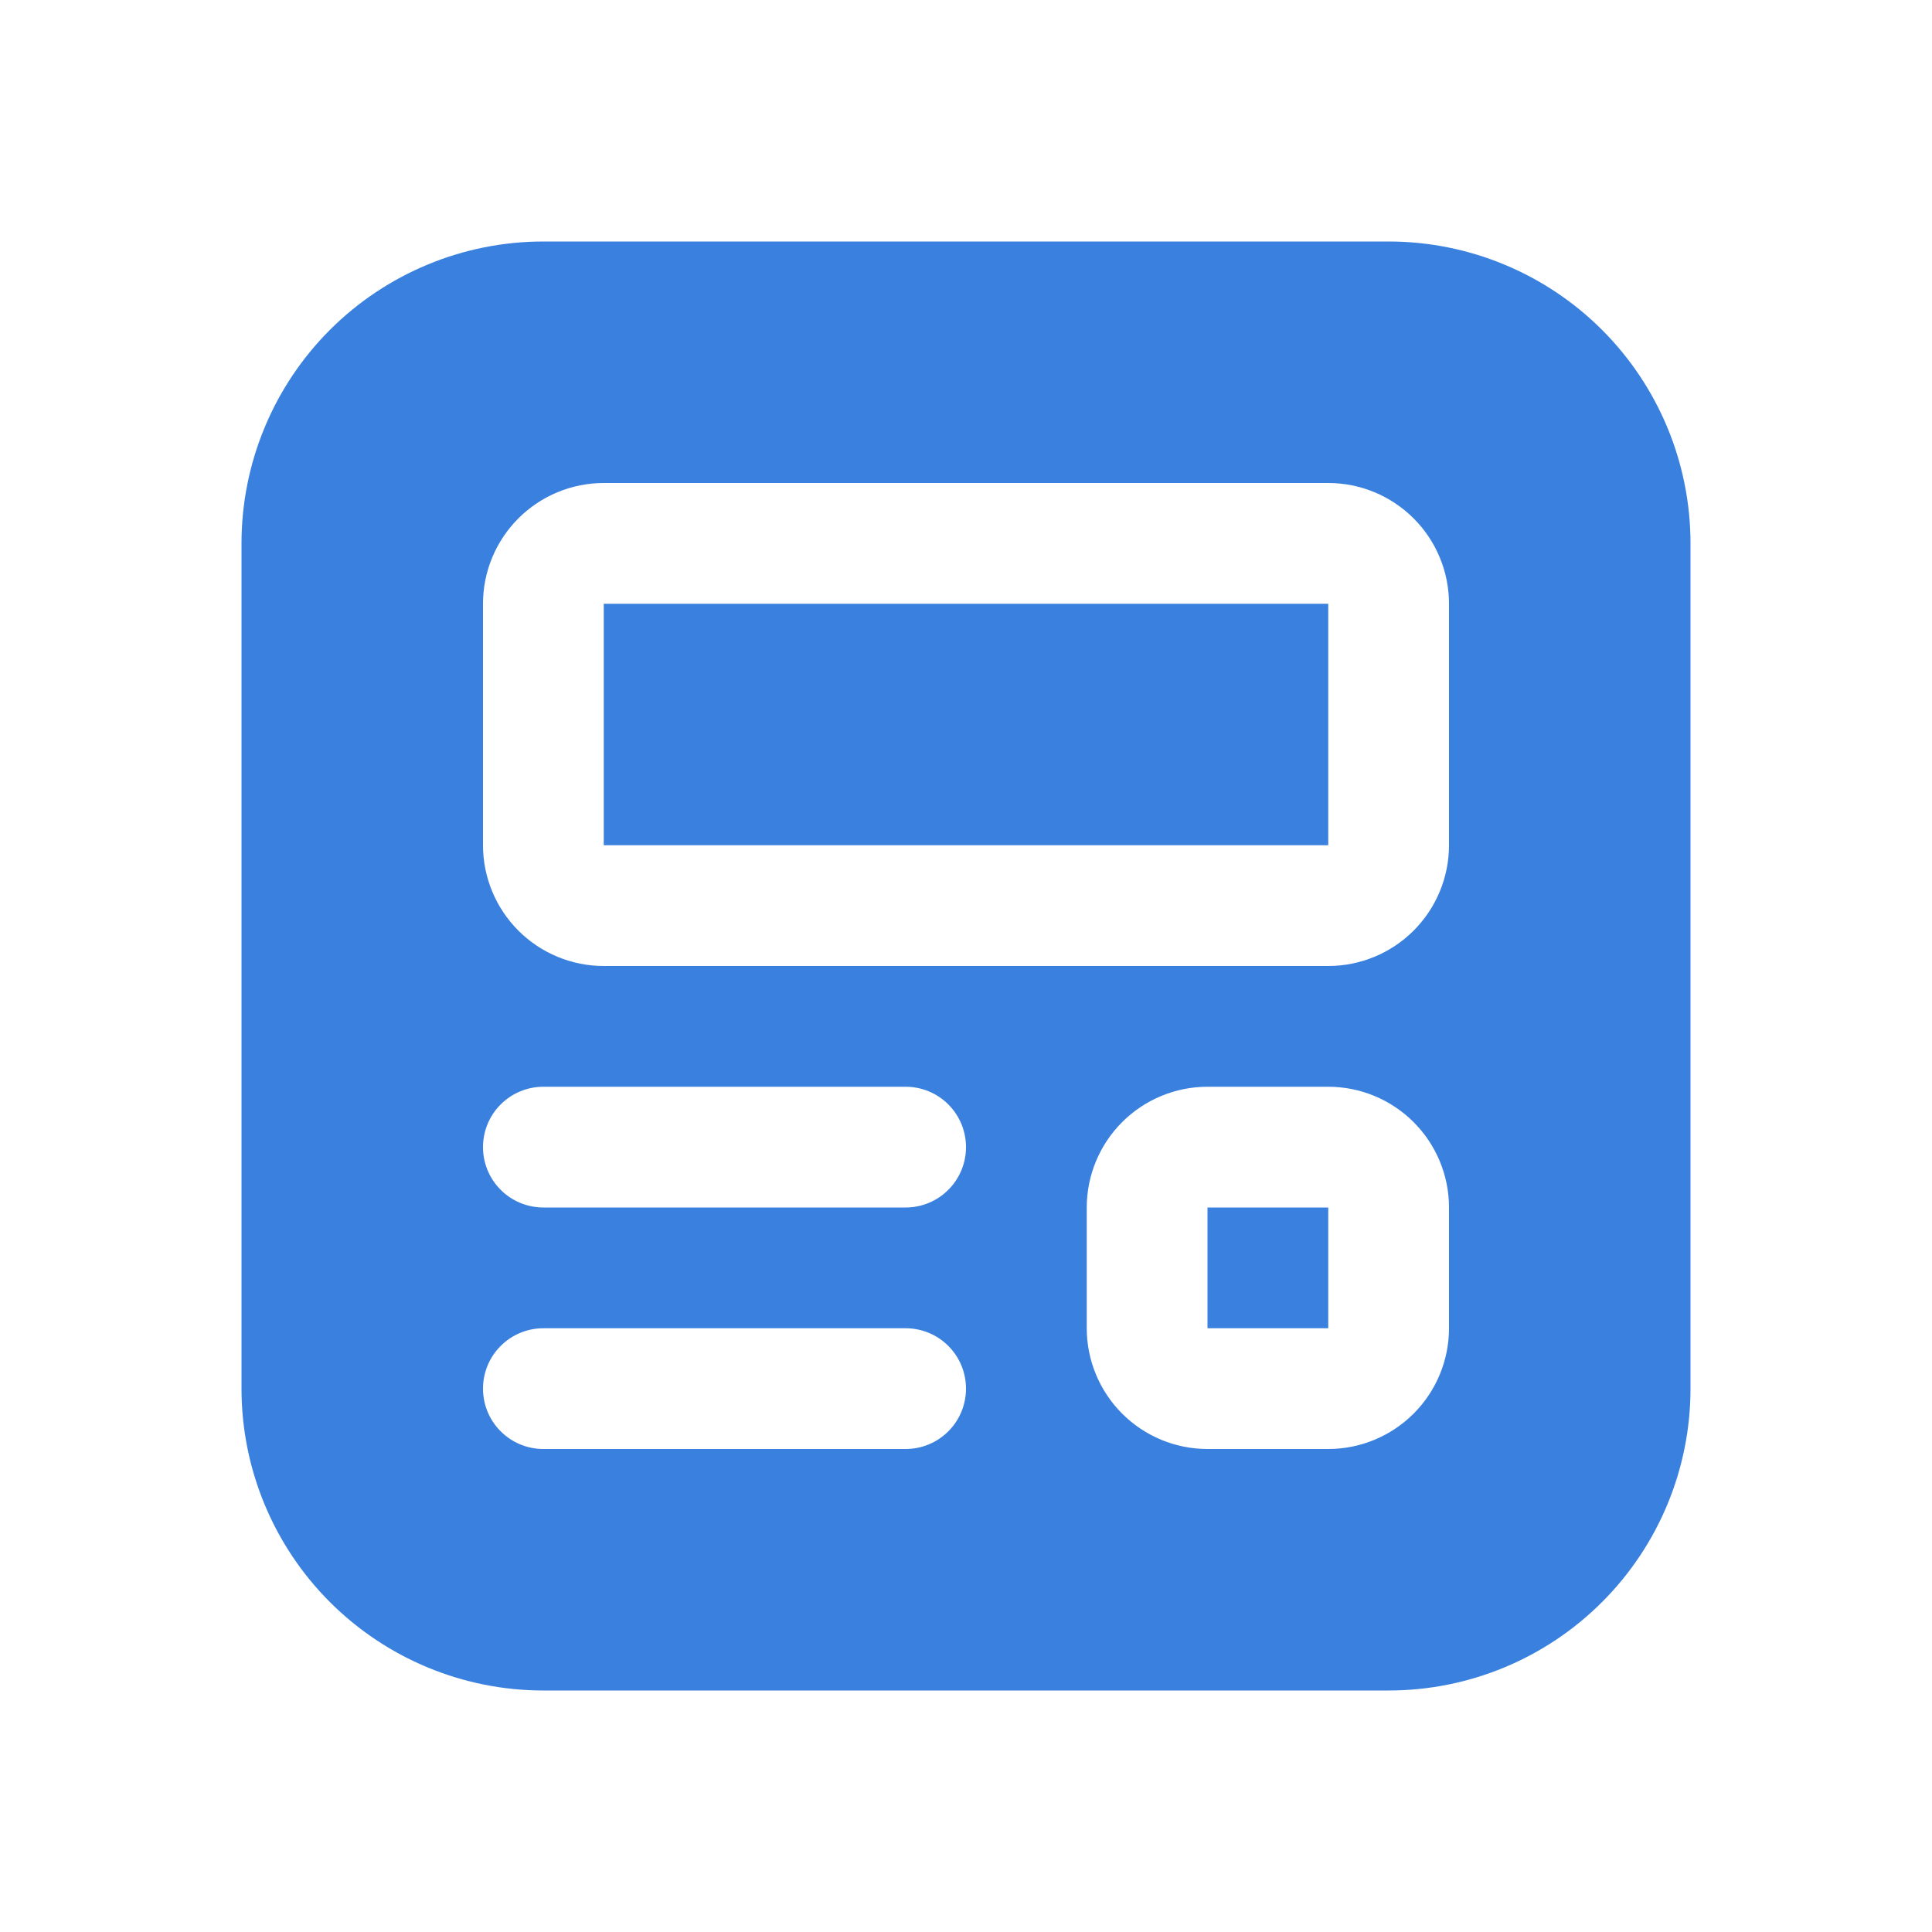 <svg width="32" height="32" viewBox="0 0 32 32" fill="none" xmlns="http://www.w3.org/2000/svg">
<path d="M9 4C7.674 4 6.402 4.527 5.464 5.464C4.527 6.402 4 7.674 4 9V23C4 24.326 4.527 25.598 5.464 26.535C6.402 27.473 7.674 28 9 28H23C24.326 28 25.598 27.473 26.535 26.535C27.473 25.598 28 24.326 28 23V9C28 7.674 27.473 6.402 26.535 5.464C25.598 4.527 24.326 4 23 4H9ZM8 23C8 22.735 8.105 22.48 8.293 22.293C8.48 22.105 8.735 22 9 22H15C15.265 22 15.52 22.105 15.707 22.293C15.895 22.48 16 22.735 16 23C16 23.265 15.895 23.52 15.707 23.707C15.52 23.895 15.265 24 15 24H9C8.735 24 8.48 23.895 8.293 23.707C8.105 23.52 8 23.265 8 23ZM9 18H15C15.265 18 15.52 18.105 15.707 18.293C15.895 18.48 16 18.735 16 19C16 19.265 15.895 19.52 15.707 19.707C15.52 19.895 15.265 20 15 20H9C8.735 20 8.48 19.895 8.293 19.707C8.105 19.52 8 19.265 8 19C8 18.735 8.105 18.48 8.293 18.293C8.48 18.105 8.735 18 9 18ZM8 10C8 9.47 8.211 8.961 8.586 8.586C8.961 8.211 9.47 8 10 8H22C22.53 8 23.039 8.211 23.414 8.586C23.789 8.961 24 9.47 24 10V14C24 14.53 23.789 15.039 23.414 15.414C23.039 15.789 22.53 16 22 16H10C9.47 16 8.961 15.789 8.586 15.414C8.211 15.039 8 14.53 8 14V10ZM22 10H10V14H22V10ZM20 18H22C22.53 18 23.039 18.211 23.414 18.586C23.789 18.961 24 19.47 24 20V22C24 22.53 23.789 23.039 23.414 23.414C23.039 23.789 22.53 24 22 24H20C19.47 24 18.961 23.789 18.586 23.414C18.211 23.039 18 22.53 18 22V20C18 19.47 18.211 18.961 18.586 18.586C18.961 18.211 19.47 18 20 18ZM20 20H22V22H20V20Z" fill="#3A81DF"/>
</svg>
